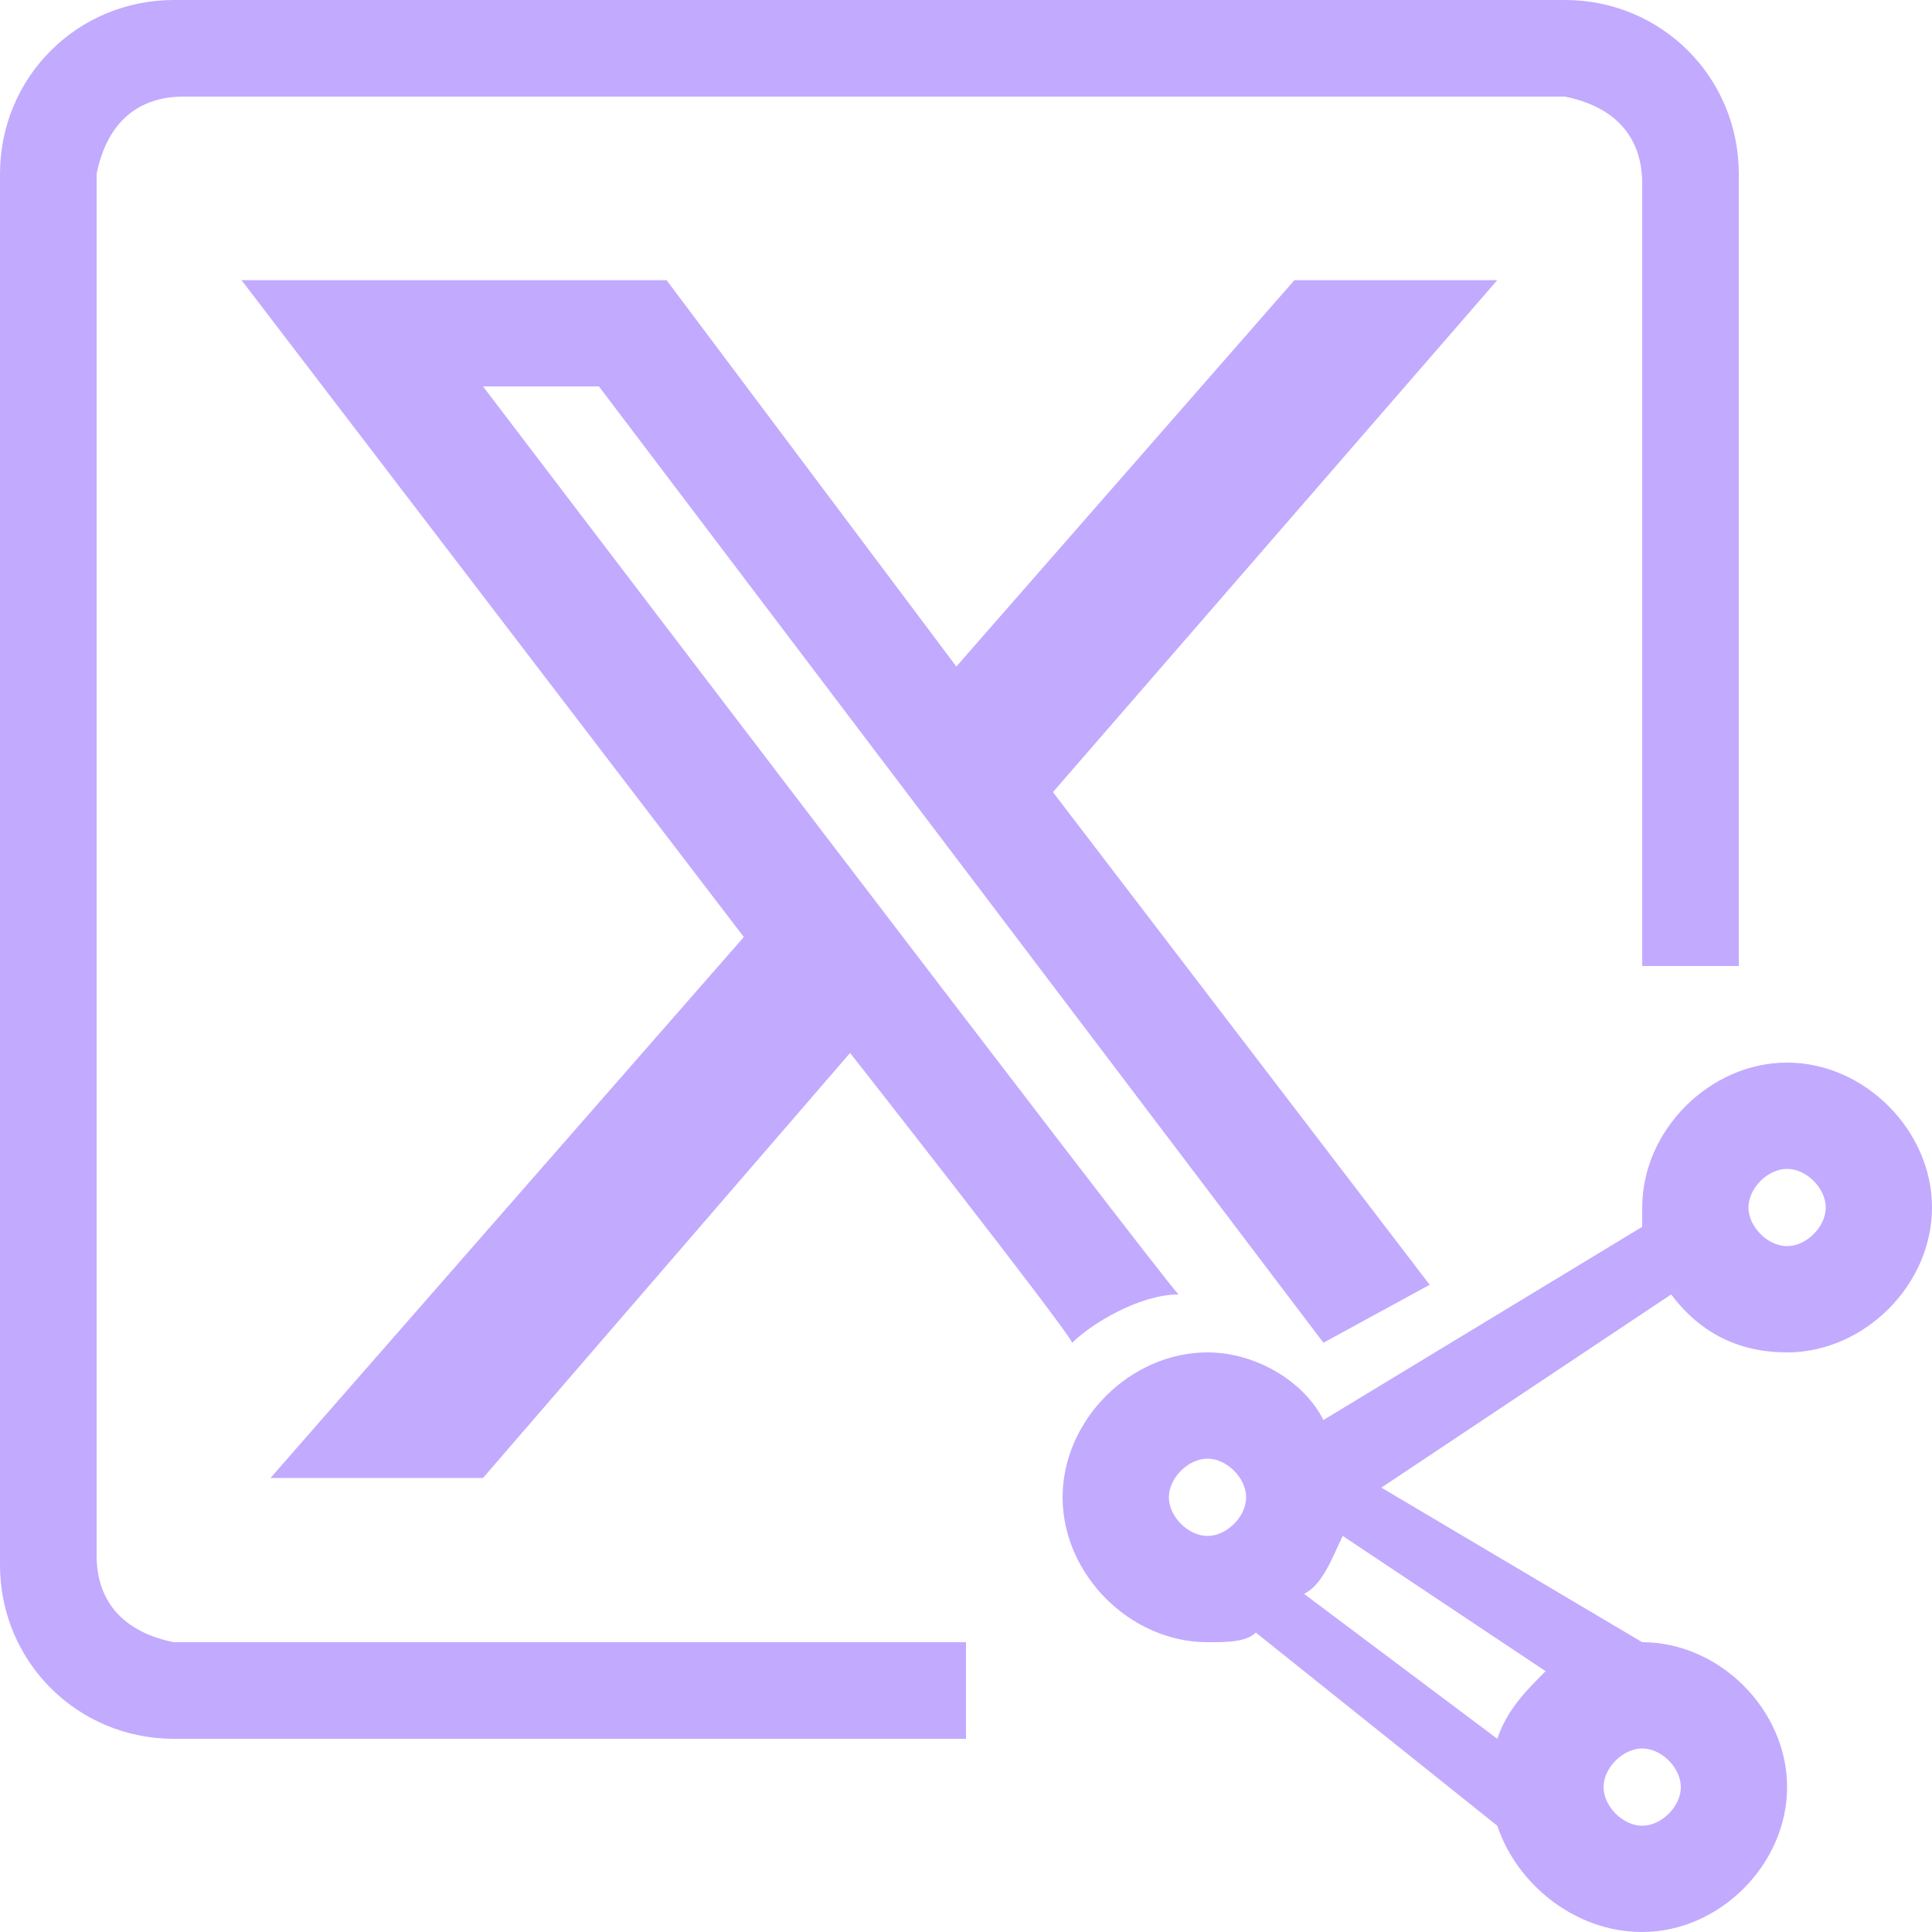 <?xml version="1.0" encoding="utf-8"?>
<svg width="20px" height="20px" viewBox="0 0 20 20" version="1.1" xmlns="http://www.w3.org/2000/svg" xmlns:xlink="http://www.w3.org/1999/xlink">
<style type="text/css">
	.st0{fill:url(#Combined-Shape_00000111149343586795088120000016876040318317076864_);}
	.st1{fill:url(#SVGID_1_);}
</style>
<g id="twittericonphys">
	
		<linearGradient id="Combined-Shape_00000062190675095734345070000015193600789513717169_" gradientUnits="userSpaceOnUse" x1="-559.496" y1="249.143" x2="-558.117" y2="247.251" gradientTransform="matrix(20 0 0 -20 11191 4981)">
		<stop  offset="0" style="stop-color:#C2AAFF"/>
		<stop  offset="1" style="stop-color:#C2AAFF"/>
	</linearGradient>
	<path id="Combined-Shape" style="fill:url(#Combined-Shape_00000062190675095734345070000015193600789513717169_);" d="M18.5,11
		c0.8,0,1.5,0.7,1.5,1.5S19.3,14,18.5,14c-0.5,0-0.9-0.2-1.2-0.6l-3,2L17,17l0,0l0,0c0.8,0,1.5,0.7,1.5,1.5S17.8,20,17,20
		c-0.7,0-1.3-0.5-1.5-1.1l-2.5-2C12.9,17,12.7,17,12.5,17c-0.8,0-1.5-0.7-1.5-1.5c0-0.8,0.7-1.5,1.5-1.5c0.5,0,1,0.3,1.2,0.7l3.3-2
		c0-0.1,0-0.1,0-0.2C17,11.7,17.7,11,18.5,11z M17,18.1c-0.2,0-0.4,0.2-0.4,0.4s0.2,0.4,0.4,0.4s0.4-0.2,0.4-0.4S17.2,18.1,17,18.1z
		 M16.2,0c1,0,1.8,0.8,1.8,1.8V10h-1V1.9c0-0.5-0.3-0.8-0.8-0.9l-0.1,0H1.9C1.4,1,1.1,1.3,1,1.8l0,0.1v14.2c0,0.5,0.3,0.8,0.8,0.9
		l0.1,0H10v1H1.8c-1,0-1.8-0.8-1.8-1.8V1.8C0,0.8,0.8,0,1.8,0H16.2z M13.9,15.9c-0.1,0.2-0.2,0.5-0.4,0.6l2,1.5
		c0.1-0.3,0.3-0.5,0.5-0.7L13.9,15.9z M12.5,15.1c-0.2,0-0.4,0.2-0.4,0.4s0.2,0.4,0.4,0.4s0.4-0.2,0.4-0.4S12.7,15.1,12.5,15.1z
		 M18.5,12.1c-0.2,0-0.4,0.2-0.4,0.4s0.2,0.4,0.4,0.4s0.4-0.2,0.4-0.4S18.7,12.1,18.5,12.1z"/>
</g>
<linearGradient id="SVGID_1_" gradientUnits="userSpaceOnUse" x1="2.486" y1="9.076" x2="15.443" y2="9.076">
	<stop  offset="0" style="stop-color:#C2AAFF"/>
	<stop  offset="1" style="stop-color:#C2AAFF"/>
</linearGradient>
<path class="st1" d="M13.7,13.9L6.2,4H5c0,0,7,9.2,7.2,9.4c-0.4,0-0.9,0.3-1.1,0.5c-0.1-0.2-2.3-3-2.3-3l-3.8,4.4H2.8l4.9-5.6
	L2.5,2.9h4.4l3,4l3.5-4h2.1l-4.6,5.3l3.9,5.1L13.7,13.9z"/>
</svg>
